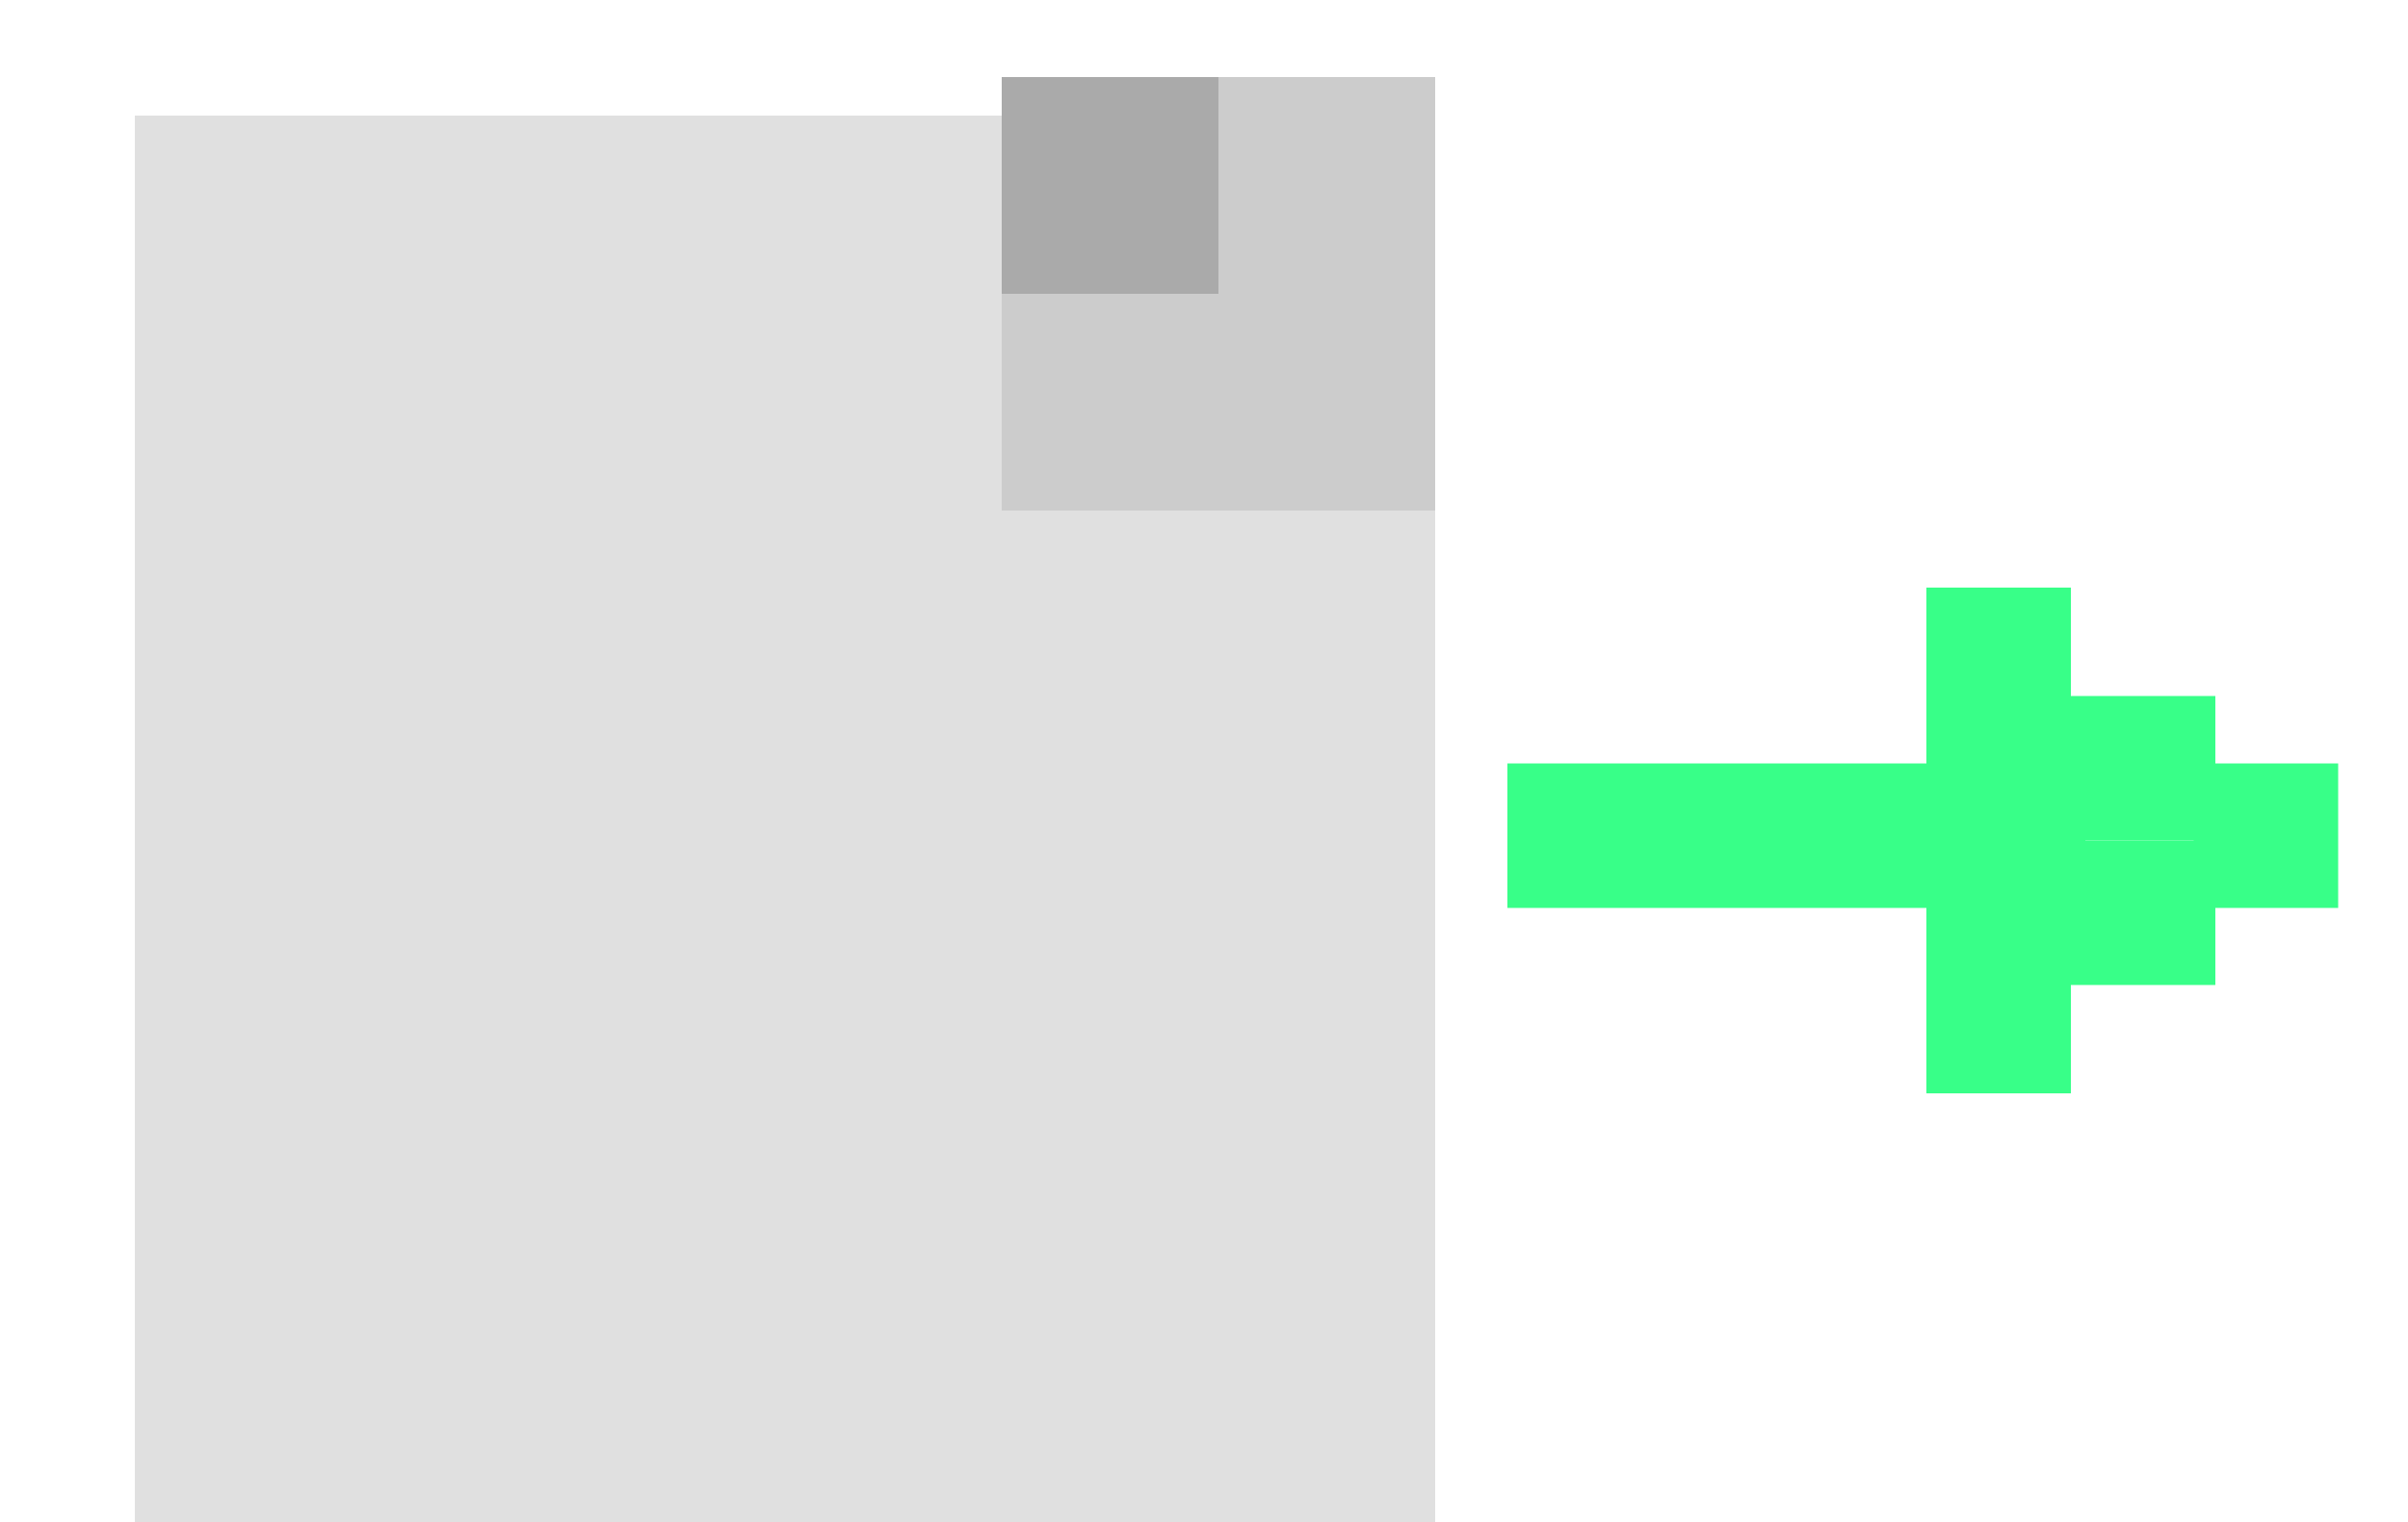 <svg width="250" height="158" viewBox="0 0 250 158" fill="none" xmlns="http://www.w3.org/2000/svg">
<g clip-path="url(#clip0_95_3331)">
<g filter="url(#filter0_d_95_3331)">
<g filter="url(#filter1_d_95_3331)">
<path d="M149 4H14V154H149V4Z" fill="#E0E0E0"/>
</g>
<path d="M149 4H104V49H149V4Z" fill="#CCCCCC"/>
<path d="M126.5 4H104V26.5H126.5V4Z" fill="#AAAAAA"/>
<path d="M216.5 75.25H156.5V90.25H216.5V75.25Z" fill="#38FF88"/>
<path d="M215 57H200V109.5H215V57Z" fill="#38FF88"/>
<path d="M230 68.25H215V83.25H230V68.25Z" fill="#38FF88"/>
<path d="M242.75 75.25H227.75V90.25H242.75V75.25Z" fill="#38FF88"/>
<path d="M230 83.25H215V98.25H230V83.25Z" fill="#38FF88"/>
</g>
</g>
<defs>
<filter id="filter0_d_95_3331" x="-6" y="-12" width="268.75" height="190" filterUnits="userSpaceOnUse" color-interpolation-filters="sRGB">
<feFlood flood-opacity="0" result="BackgroundImageFix"/>
<feColorMatrix in="SourceAlpha" type="matrix" values="0 0 0 0 0 0 0 0 0 0 0 0 0 0 0 0 0 0 127 0" result="hardAlpha"/>
<feOffset dy="4"/>
<feGaussianBlur stdDeviation="10"/>
<feComposite in2="hardAlpha" operator="out"/>
<feColorMatrix type="matrix" values="0 0 0 0 0.22 0 0 0 0 1 0 0 0 0 0.533 0 0 0 0.1 0"/>
<feBlend mode="normal" in2="BackgroundImageFix" result="effect1_dropShadow_95_3331"/>
<feBlend mode="normal" in="SourceGraphic" in2="effect1_dropShadow_95_3331" result="shape"/>
</filter>
<filter id="filter1_d_95_3331" x="-6" y="-12" width="175" height="190" filterUnits="userSpaceOnUse" color-interpolation-filters="sRGB">
<feFlood flood-opacity="0" result="BackgroundImageFix"/>
<feColorMatrix in="SourceAlpha" type="matrix" values="0 0 0 0 0 0 0 0 0 0 0 0 0 0 0 0 0 0 127 0" result="hardAlpha"/>
<feOffset dy="4"/>
<feGaussianBlur stdDeviation="10"/>
<feComposite in2="hardAlpha" operator="out"/>
<feColorMatrix type="matrix" values="0 0 0 0 0.22 0 0 0 0 1 0 0 0 0 0.533 0 0 0 0.1 0"/>
<feBlend mode="normal" in2="BackgroundImageFix" result="effect1_dropShadow_95_3331"/>
<feBlend mode="normal" in="SourceGraphic" in2="effect1_dropShadow_95_3331" result="shape"/>
</filter>
<clipPath id="clip0_95_3331">
<rect width="250" height="158" rx="10" fill="white"/>
</clipPath>
</defs>
</svg>
